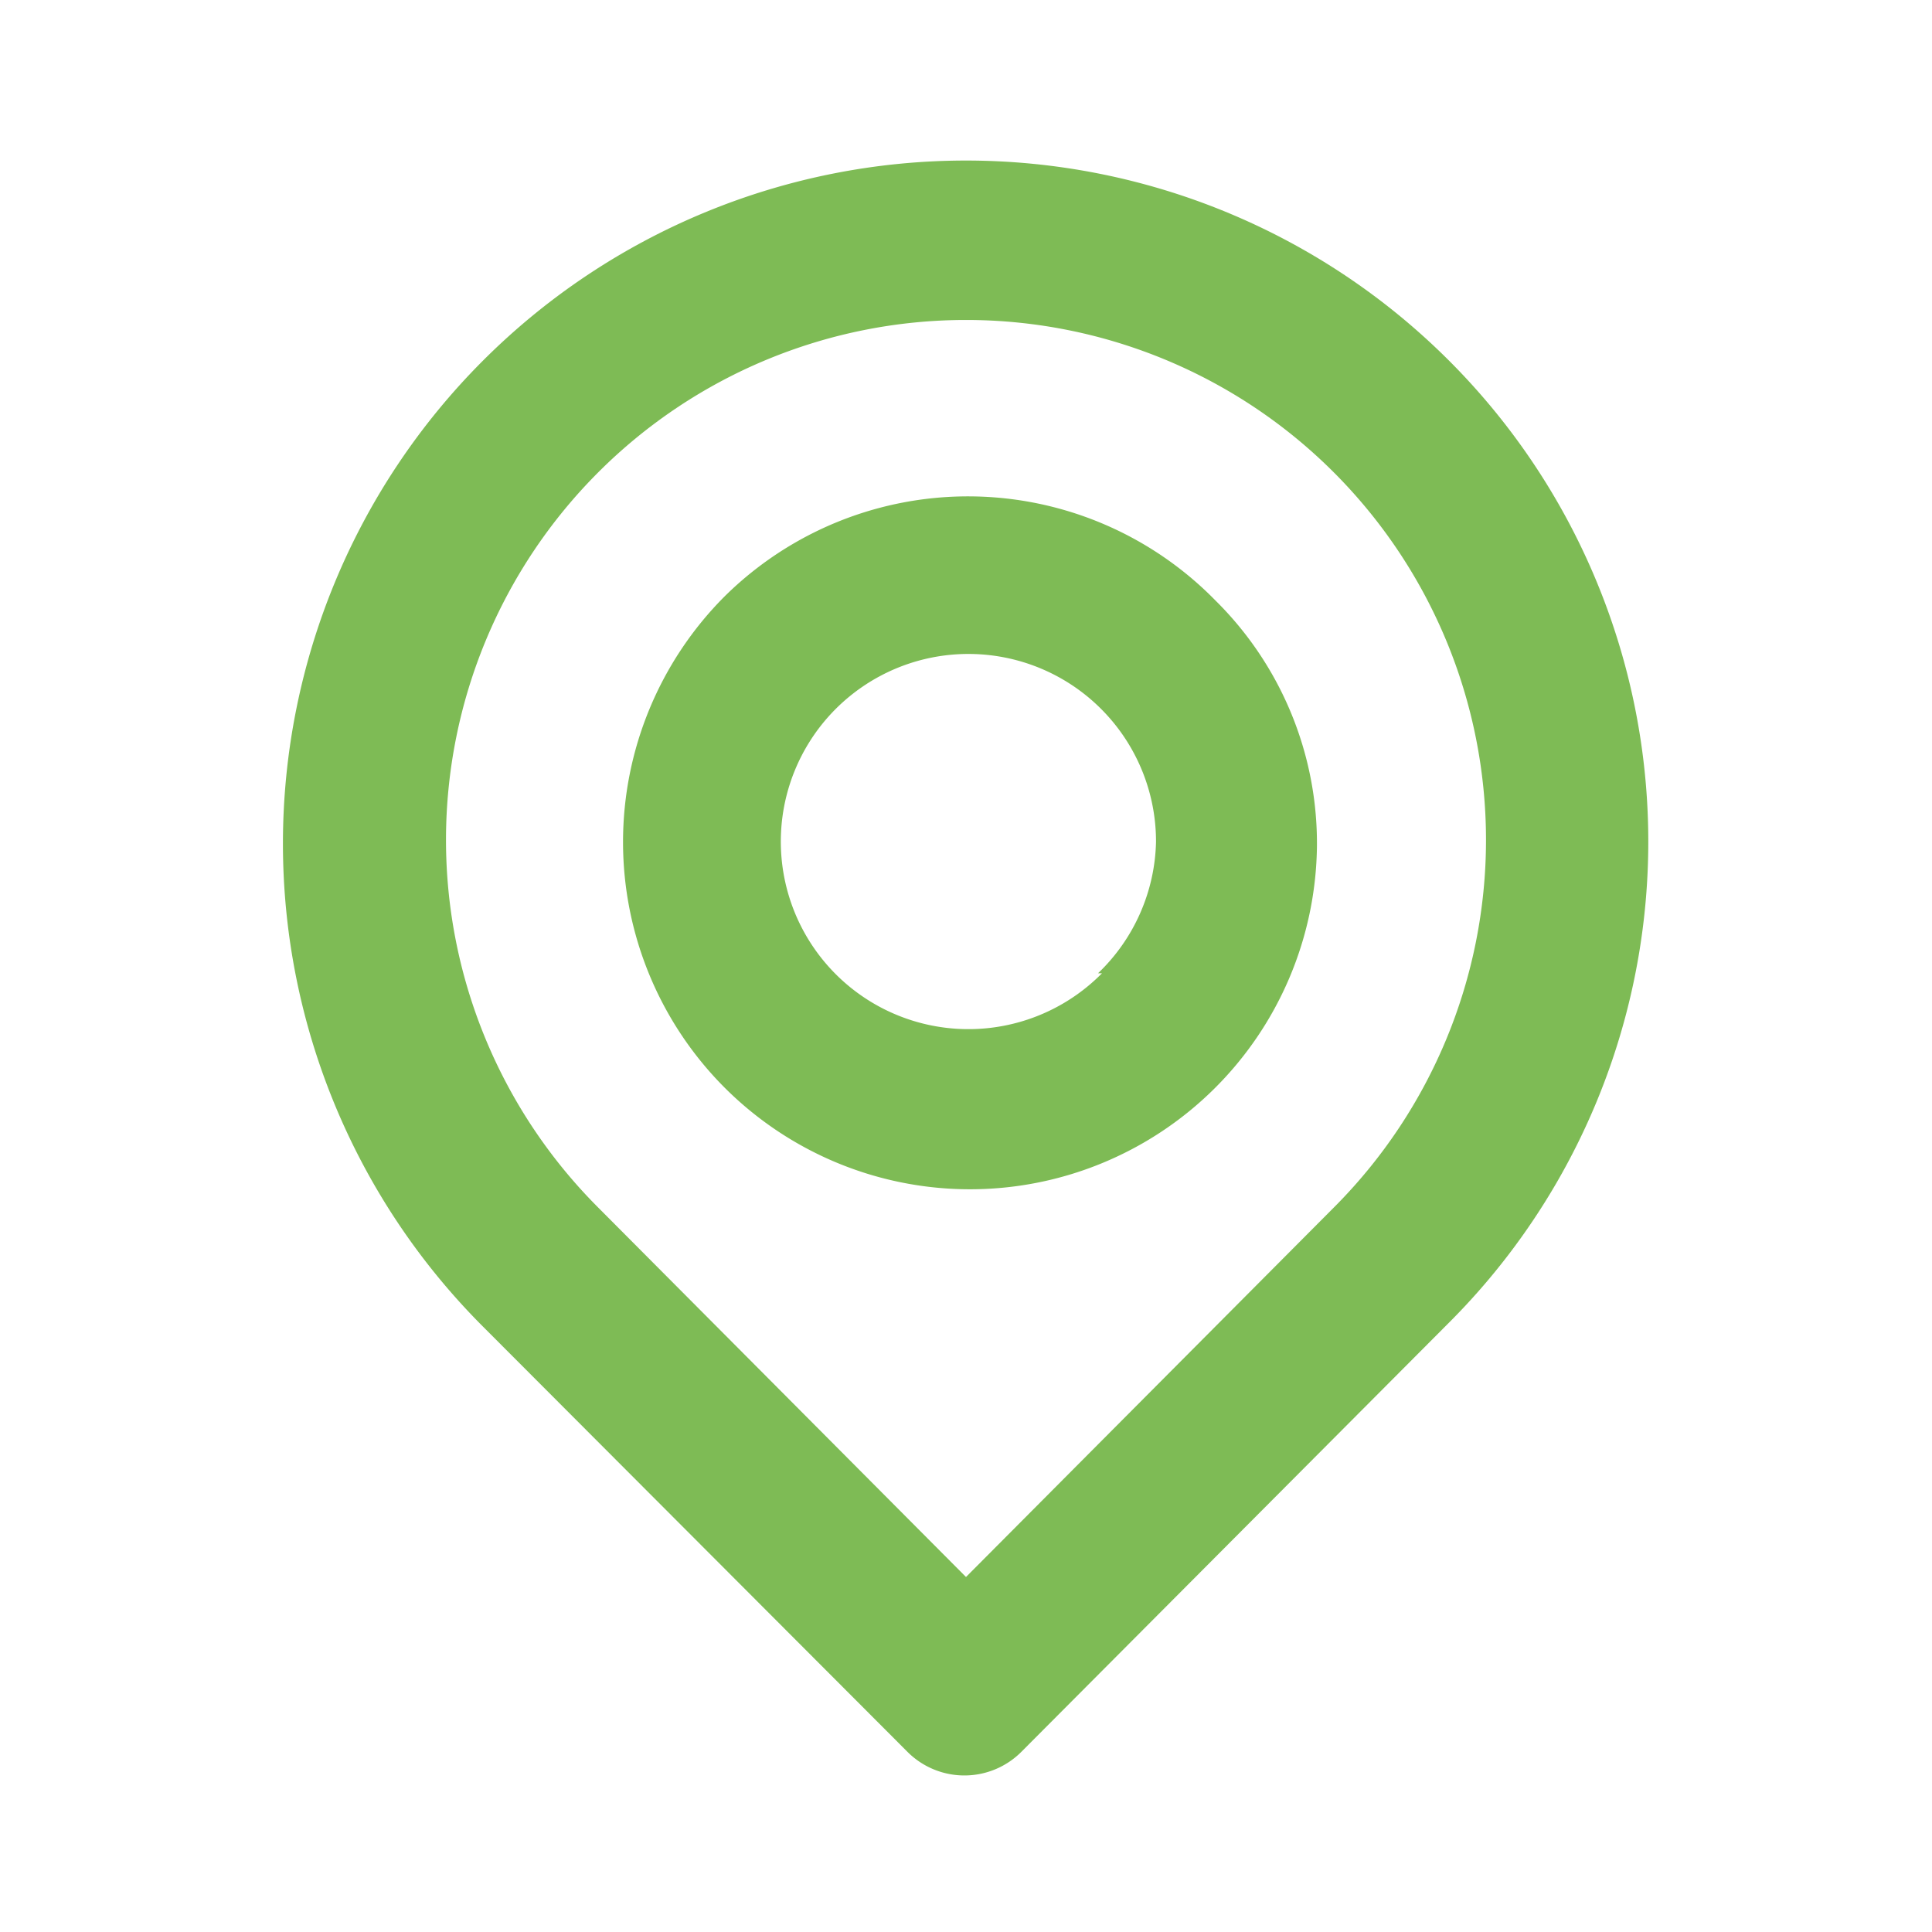 <svg xmlns="http://www.w3.org/2000/svg" width="20" height="20" fill="none"><path fill="#7EBB55" d="M15 3.733a7.071 7.071 0 1 0-10 10l4.392 4.4a.833.833 0 0 0 1.183 0L15 13.692a7.041 7.041 0 0 0 0-9.959ZM13.808 12.5 10 16.325 6.192 12.5a5.383 5.383 0 1 1 7.616 0ZM7.5 6.175a3.6 3.6 0 0 0 0 5.083 3.592 3.592 0 0 0 6.133-2.5 3.535 3.535 0 0 0-1.05-2.541A3.583 3.583 0 0 0 7.5 6.175Zm3.908 3.9a1.942 1.942 0 1 1 .559-1.358 1.941 1.941 0 0 1-.6 1.358h.041Z"/></svg>